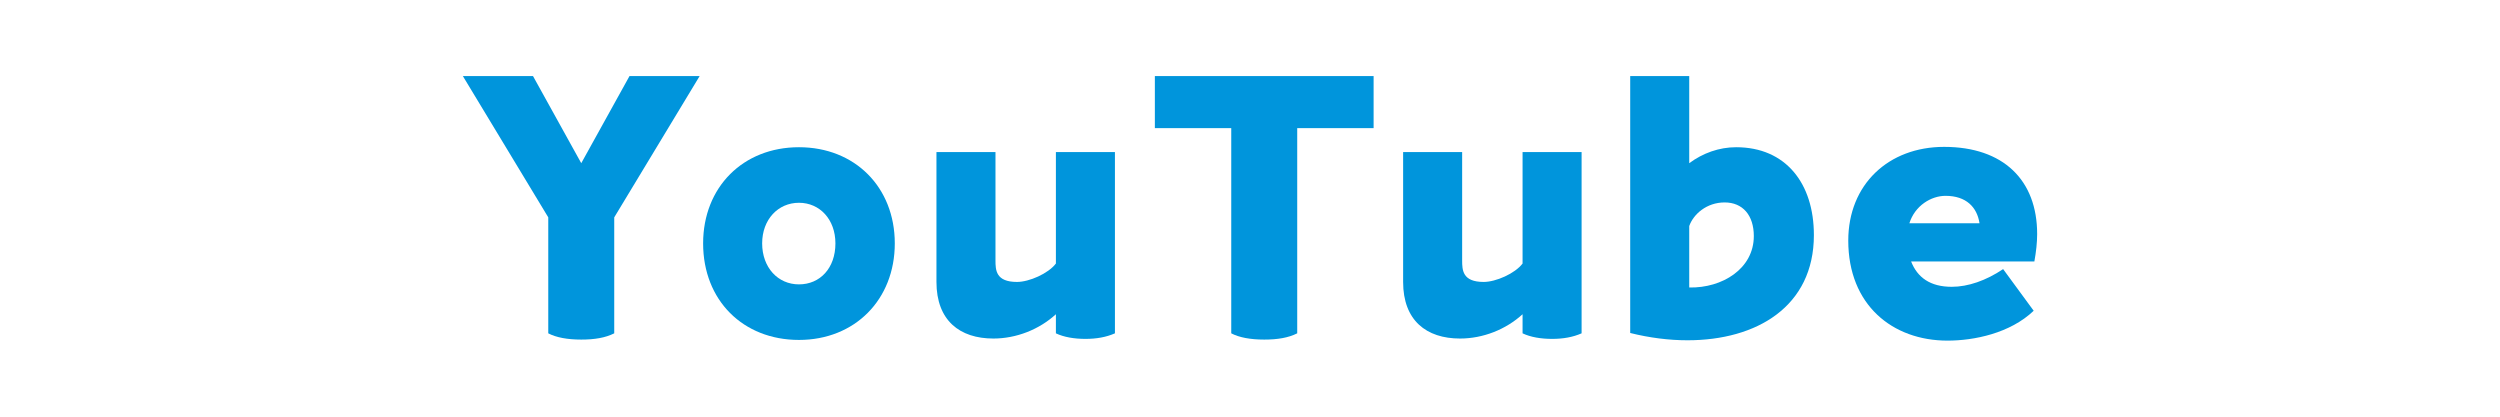 <?xml version="1.0" encoding="UTF-8"?>
<svg id="_レイヤー_2" data-name="レイヤー 2" xmlns="http://www.w3.org/2000/svg" viewBox="0 0 360 60">
  <defs>
    <style>
      .cls-1 {
        fill: none;
      }

      .cls-1, .cls-2 {
        stroke-width: 0px;
      }

      .cls-2 {
        fill: #0095dc;
      }
    </style>
  </defs>
  <g id="_レイヤー_1-2" data-name="レイヤー 1">
    <g>
      <g>
        <path class="cls-2" d="M88.45,31.3v16.7c-1.3.65-2.85.9-4.75.9-2,0-3.6-.3-4.75-.9v-16.7l-12.3-20.35h10.1l6.95,12.55,6.95-12.55h10.1l-12.3,20.35Z"/>
        <path class="cls-2" d="M101.25,35.05c0-8.1,5.75-13.85,13.8-13.85s13.8,5.75,13.8,13.85-5.75,13.9-13.8,13.9-13.8-5.7-13.8-13.9ZM120.3,35.05c0-3.45-2.25-5.85-5.25-5.85s-5.3,2.4-5.3,5.85,2.25,5.9,5.3,5.9,5.25-2.35,5.25-5.9Z"/>
        <path class="cls-2" d="M160.55,21.9v26.1c-1.25.55-2.65.8-4.25.8s-3.1-.25-4.25-.8v-2.75c-2.4,2.2-5.7,3.5-9,3.5-4.85,0-8.2-2.6-8.2-8.15v-18.7h8.5v15.6c0,1.4.05,3.1,3.1,3.1,1.75,0,4.5-1.2,5.6-2.65v-16.05h8.5Z"/>
        <path class="cls-2" d="M197.8,18.45h-11v29.55c-1.3.65-2.85.9-4.75.9-2,0-3.6-.3-4.75-.9v-29.55h-11v-7.5h31.5v7.5Z"/>
        <path class="cls-2" d="M227.75,21.9v26.1c-1.25.55-2.65.8-4.25.8s-3.1-.25-4.25-.8v-2.75c-2.4,2.2-5.7,3.5-9,3.5-4.85,0-8.2-2.6-8.2-8.15v-18.7h8.5v15.6c0,1.4.05,3.1,3.1,3.1,1.75,0,4.5-1.2,5.6-2.65v-16.05h8.5Z"/>
        <path class="cls-2" d="M261.2,33.85c0,10.3-8.25,15.15-18.2,15.15-2.65,0-5.45-.35-8.25-1.05V10.95h8.5v12.55c1.95-1.45,4.3-2.3,6.75-2.3,7.15,0,11.2,5.2,11.2,12.65ZM252.55,34c0-3-1.6-4.85-4.2-4.85s-4.5,1.7-5.1,3.4v8.85c4.75.1,9.3-2.7,9.3-7.4Z"/>
        <path class="cls-2" d="M293.35,33.7c0,1.25-.15,2.55-.4,3.95h-17.75c.9,2.3,2.75,3.65,5.85,3.65,2.35,0,4.95-.9,7.4-2.55l4.4,6c-3.4,3.25-8.6,4.3-12.4,4.3-7.95,0-14.3-5.15-14.3-14.4,0-8.1,5.8-13.5,13.8-13.5,8.55,0,13.4,4.8,13.4,12.55ZM274.95,32.15h10.1c-.35-2.3-1.9-3.95-4.9-3.95-2.05,0-4.4,1.4-5.2,3.95Z"/>
      </g>
      <rect class="cls-1" width="360" height="60"/>
    </g>
  </g>
</svg>